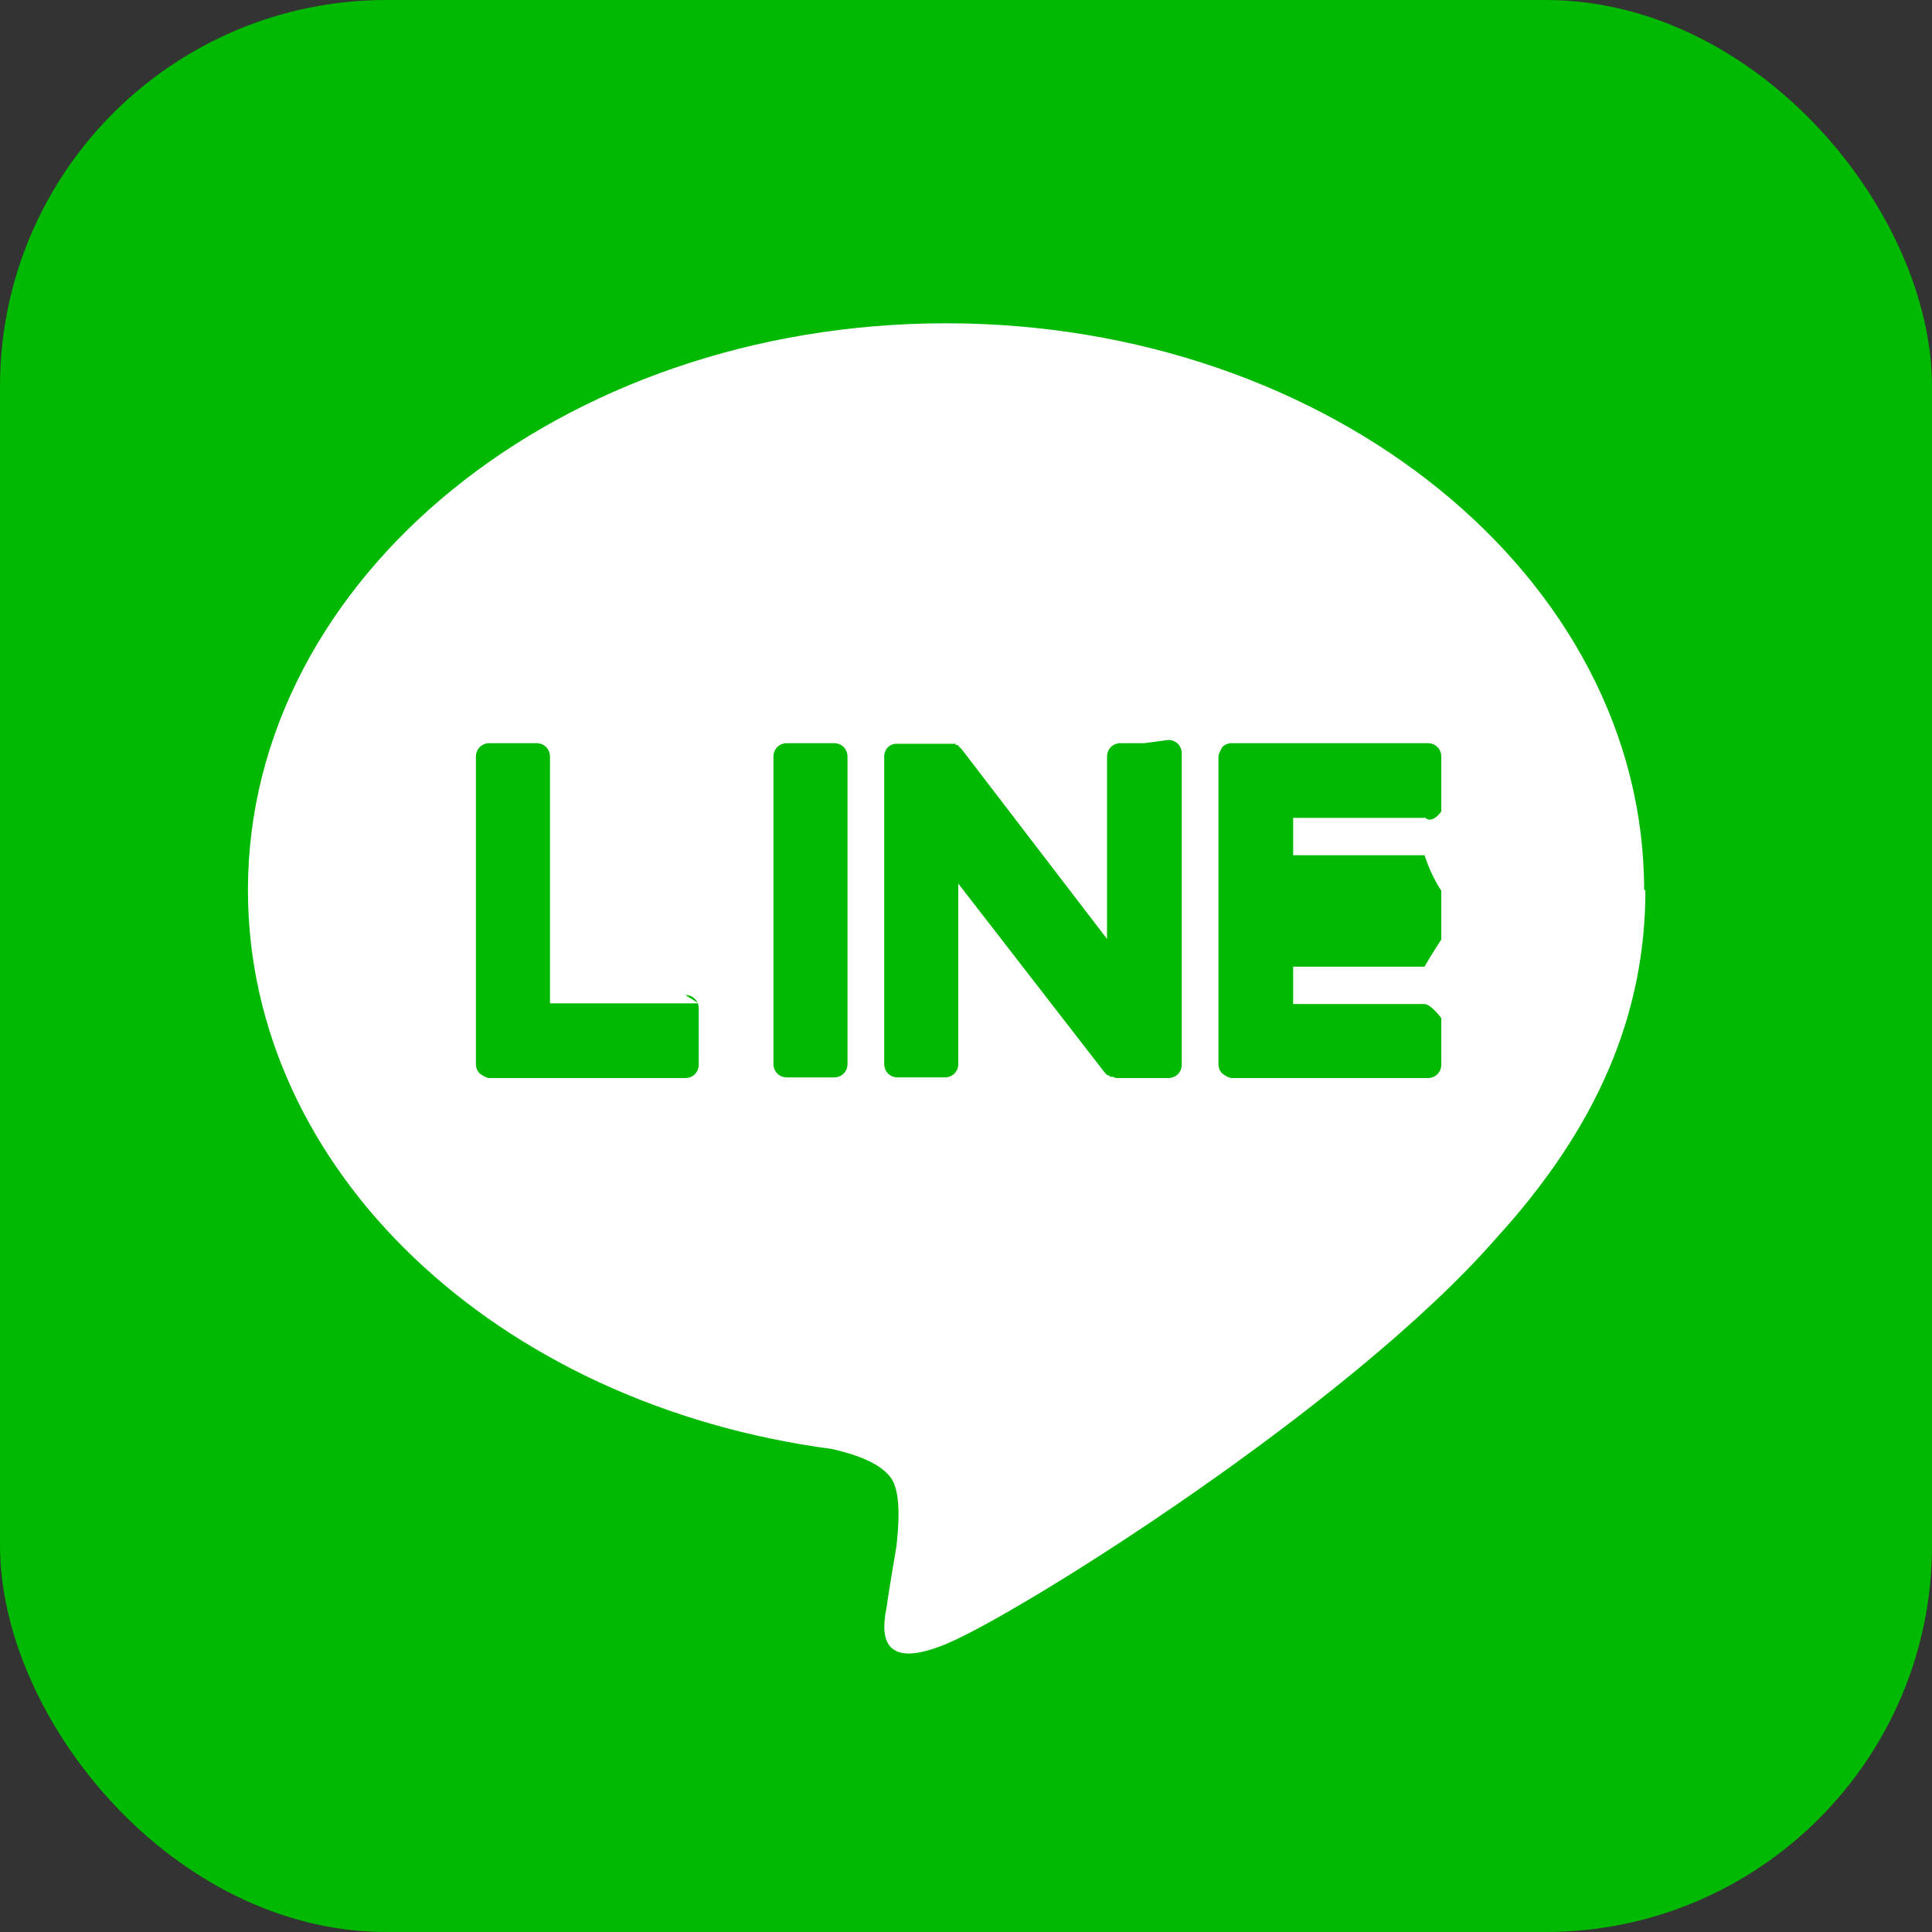 <?xml version="1.0" encoding="UTF-8"?><svg xmlns="http://www.w3.org/2000/svg" width="30" height="30" viewBox="0 0 30 30"><rect x="0" y="0" width="30" height="30" fill="#333333" stroke="none"/><defs><style>.g{fill:#fff;}.h{fill:#00b900;}</style></defs><g id="a"/><g id="b"><g id="c"><g id="d"><g id="e"><rect class="h" width="30" height="30" rx="6" ry="6"/><g id="f"><g><path class="g" d="M25.53,13.82c0-4.85-4.86-8.8-10.84-8.8S3.85,8.97,3.85,13.82c0,4.35,3.86,7.99,9.07,8.68,.35,.08,.83,.23,.96,.53,.11,.27,.07,.7,.04,.98,0,0-.13,.76-.15,.93-.05,.27-.22,1.07,.94,.58,1.16-.49,6.24-3.68,8.52-6.29h0c1.57-1.72,2.32-3.47,2.32-5.41"/><g><path class="h" d="M13.16,11.54h-.94c-.12,0-.21,.09-.21,.21v4.77c0,.12,.09,.21,.21,.21h.73c.12,0,.21-.09,.21-.21v-4.77c0-.12-.09-.21-.21-.21"/><path class="h" d="M17.77,11.54h-.37c-.12,0-.21,.09-.21,.21v2.83l-2.26-2.95-.02-.02h-.01v-.02h-.02v-.02h-.04v-.02h-.9c-.12-.01-.21,.08-.21,.2v4.77c0,.12,.09,.21,.21,.21h.73c.12,0,.21-.09,.21-.21v-2.8l2.27,2.93s.03,.04,.06,.05h.02v.02h.05s.04,.02,.06,.02h.8c.12,0,.21-.09,.21-.21v-4.83c0-.12-.09-.21-.21-.21"/><path class="h" d="M10.85,15.58h-2.31v-3.83c0-.12-.09-.21-.21-.21h-.73c-.12,0-.21,.09-.21,.21v4.77h0c0,.06,.02,.11,.06,.15h0s.09,.07,.15,.07h3.04c.12,0,.21-.09,.21-.21v-.87c0-.12-.09-.21-.21-.21"/><path class="h" d="M22.12,12.69c.12,.12,.26-.09,.26-.09v-.85c0-.12-.09-.21-.21-.21h-3.04c-.06,0-.11,.02-.15,.06h0s-.06,.1-.06,.15h0v4.77h0c0,.06,.02,.11,.06,.15h0s.09,.07,.15,.07h3.04c.12,0,.21-.09,.21-.21v-.72s-.15-.21-.26-.22h-2.04v-.58h2.04c.12-.21,.26-.42,.26-.42v-.76s-.15-.21-.26-.55h-2.04v-.58h2.04Z"/></g></g></g></g></g></g></g></svg>
